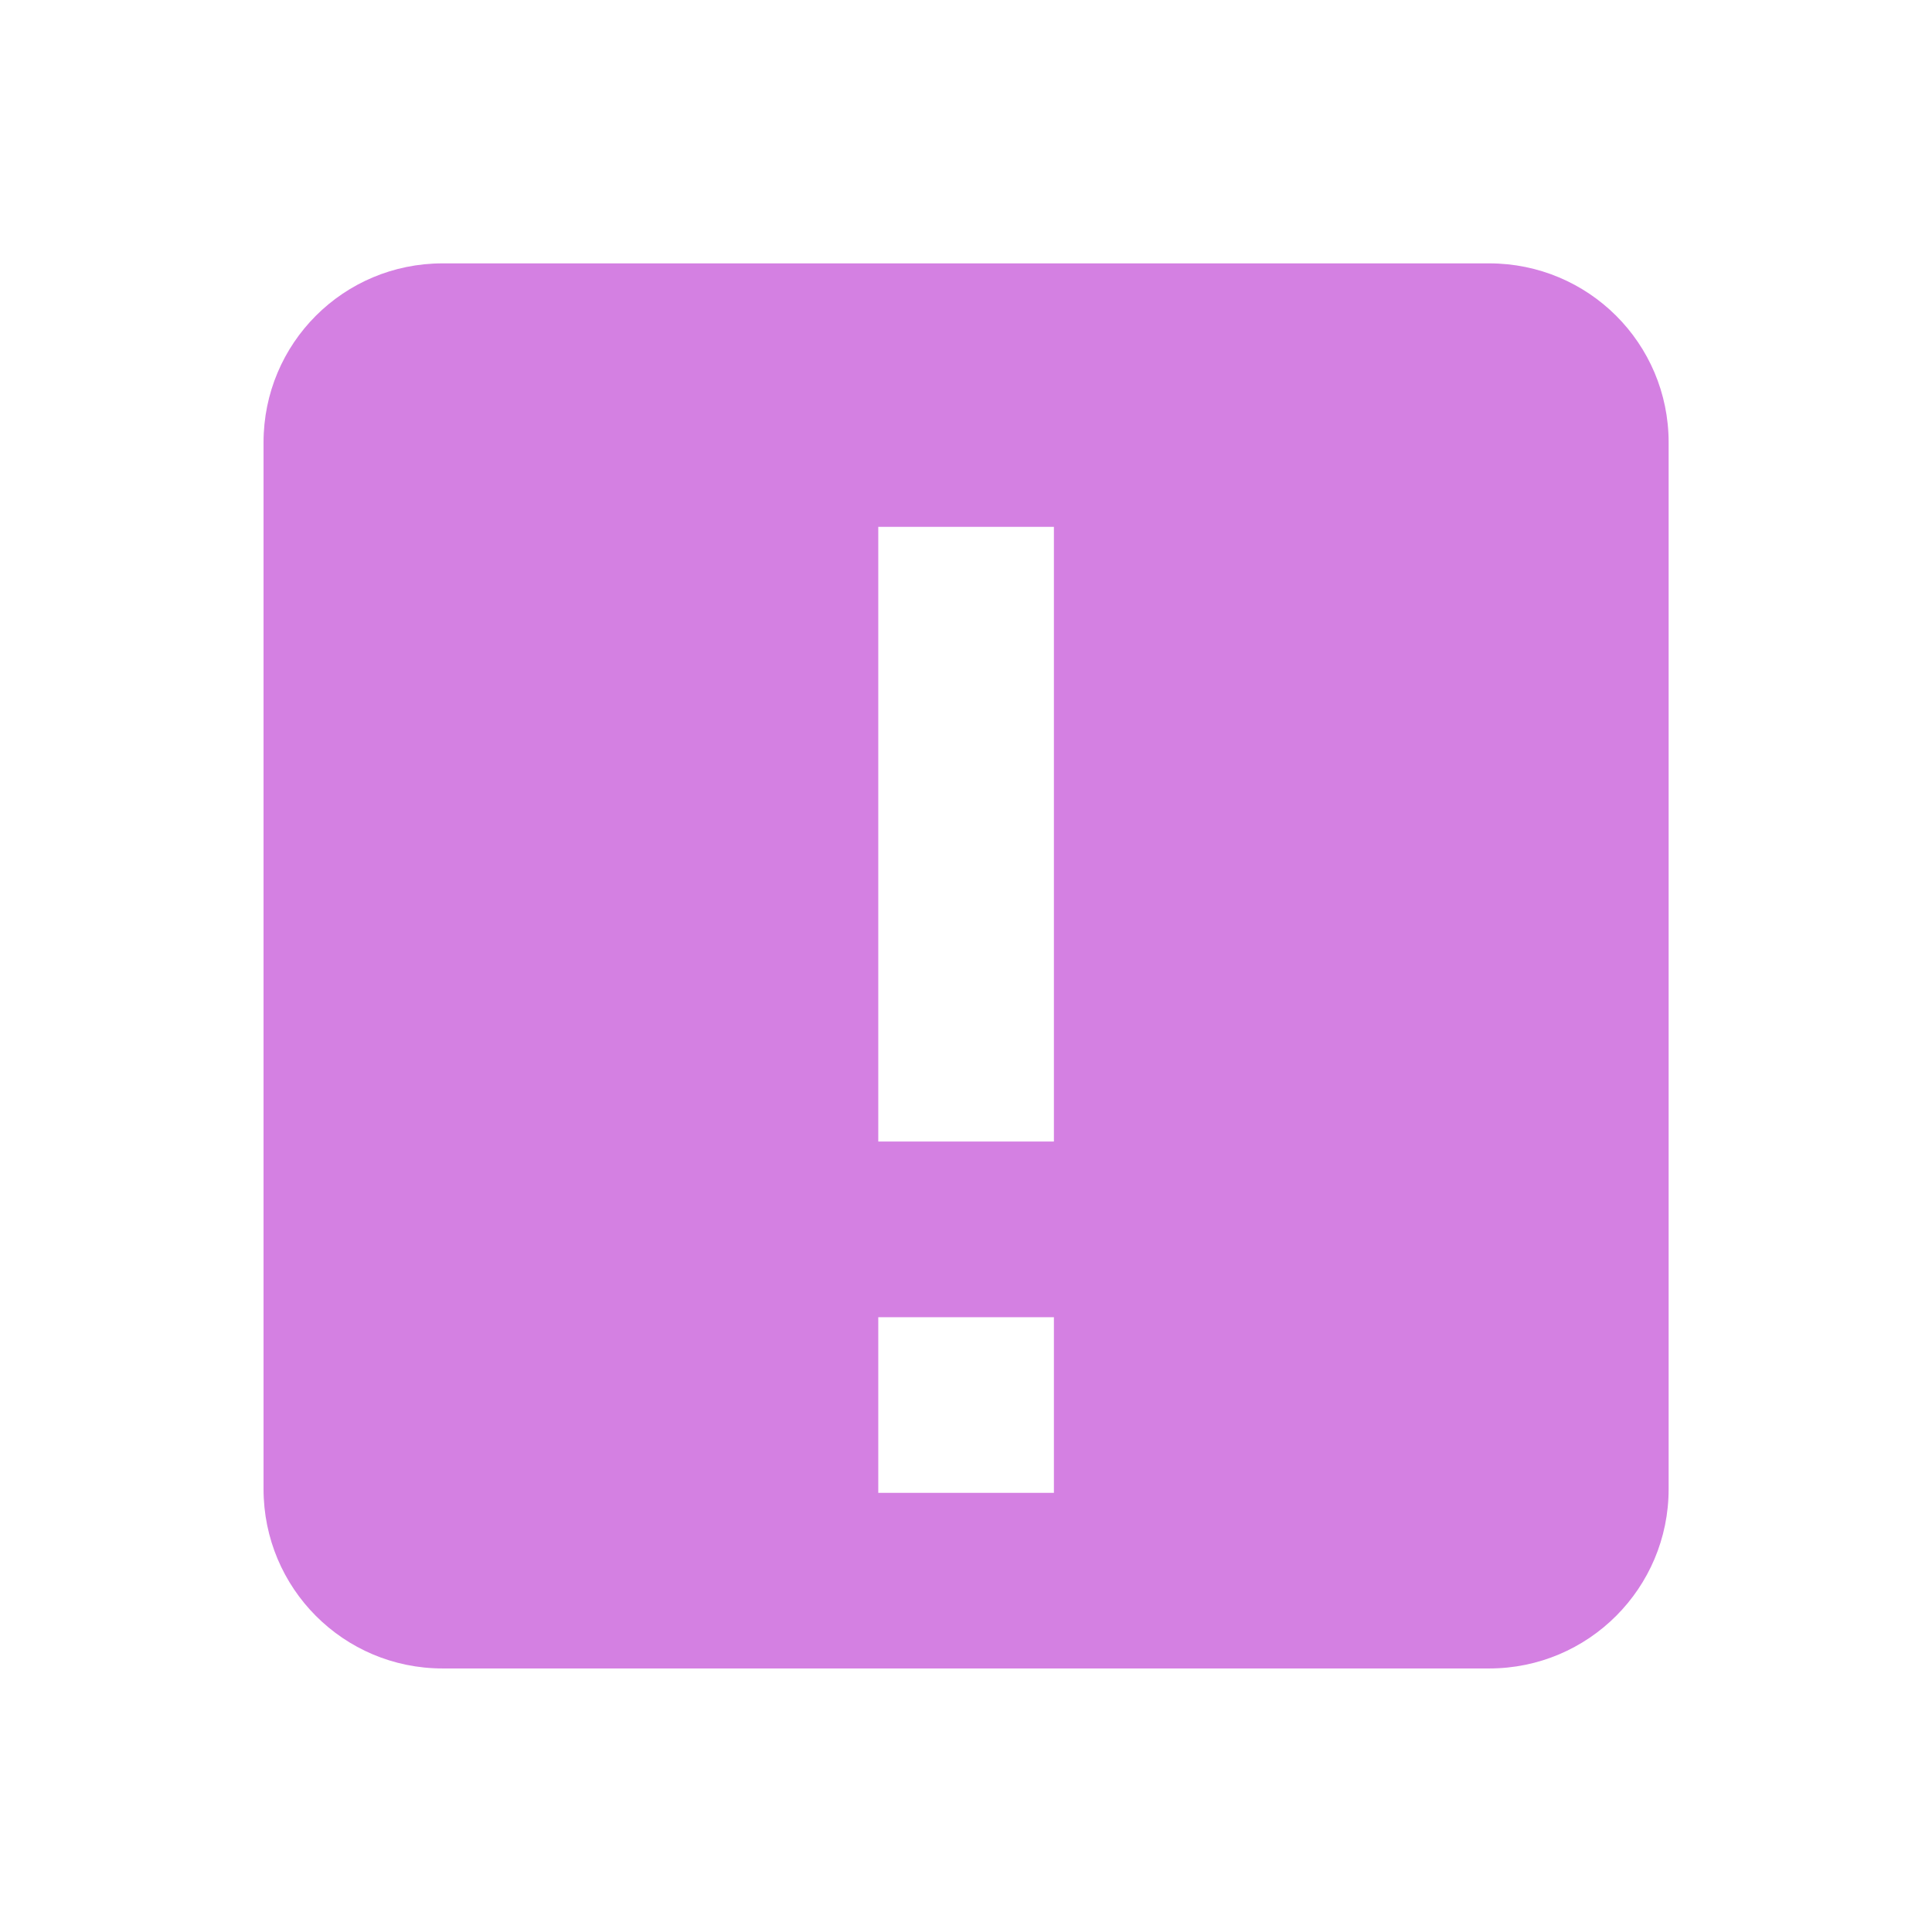 <svg xmlns="http://www.w3.org/2000/svg" viewBox="0 0 22 22">
 <path d="m 5.04 2.999 c -1.129 0 -2.039 0.91 -2.039 2.039 l 0 11.918 c 0 1.129 0.91 2.043 2.039 2.043 l 11.918 0 c 1.129 0 2.043 -0.914 2.043 -2.043 l 0 -11.918 c 0 -1.129 -0.914 -2.039 -2.043 -2.039 z m 4.961 3 l 2 0 0 7 -2 0 z m 0 9 2 0 0 2 -2 0 z" style="fill:#d480e2"/>
</svg>
